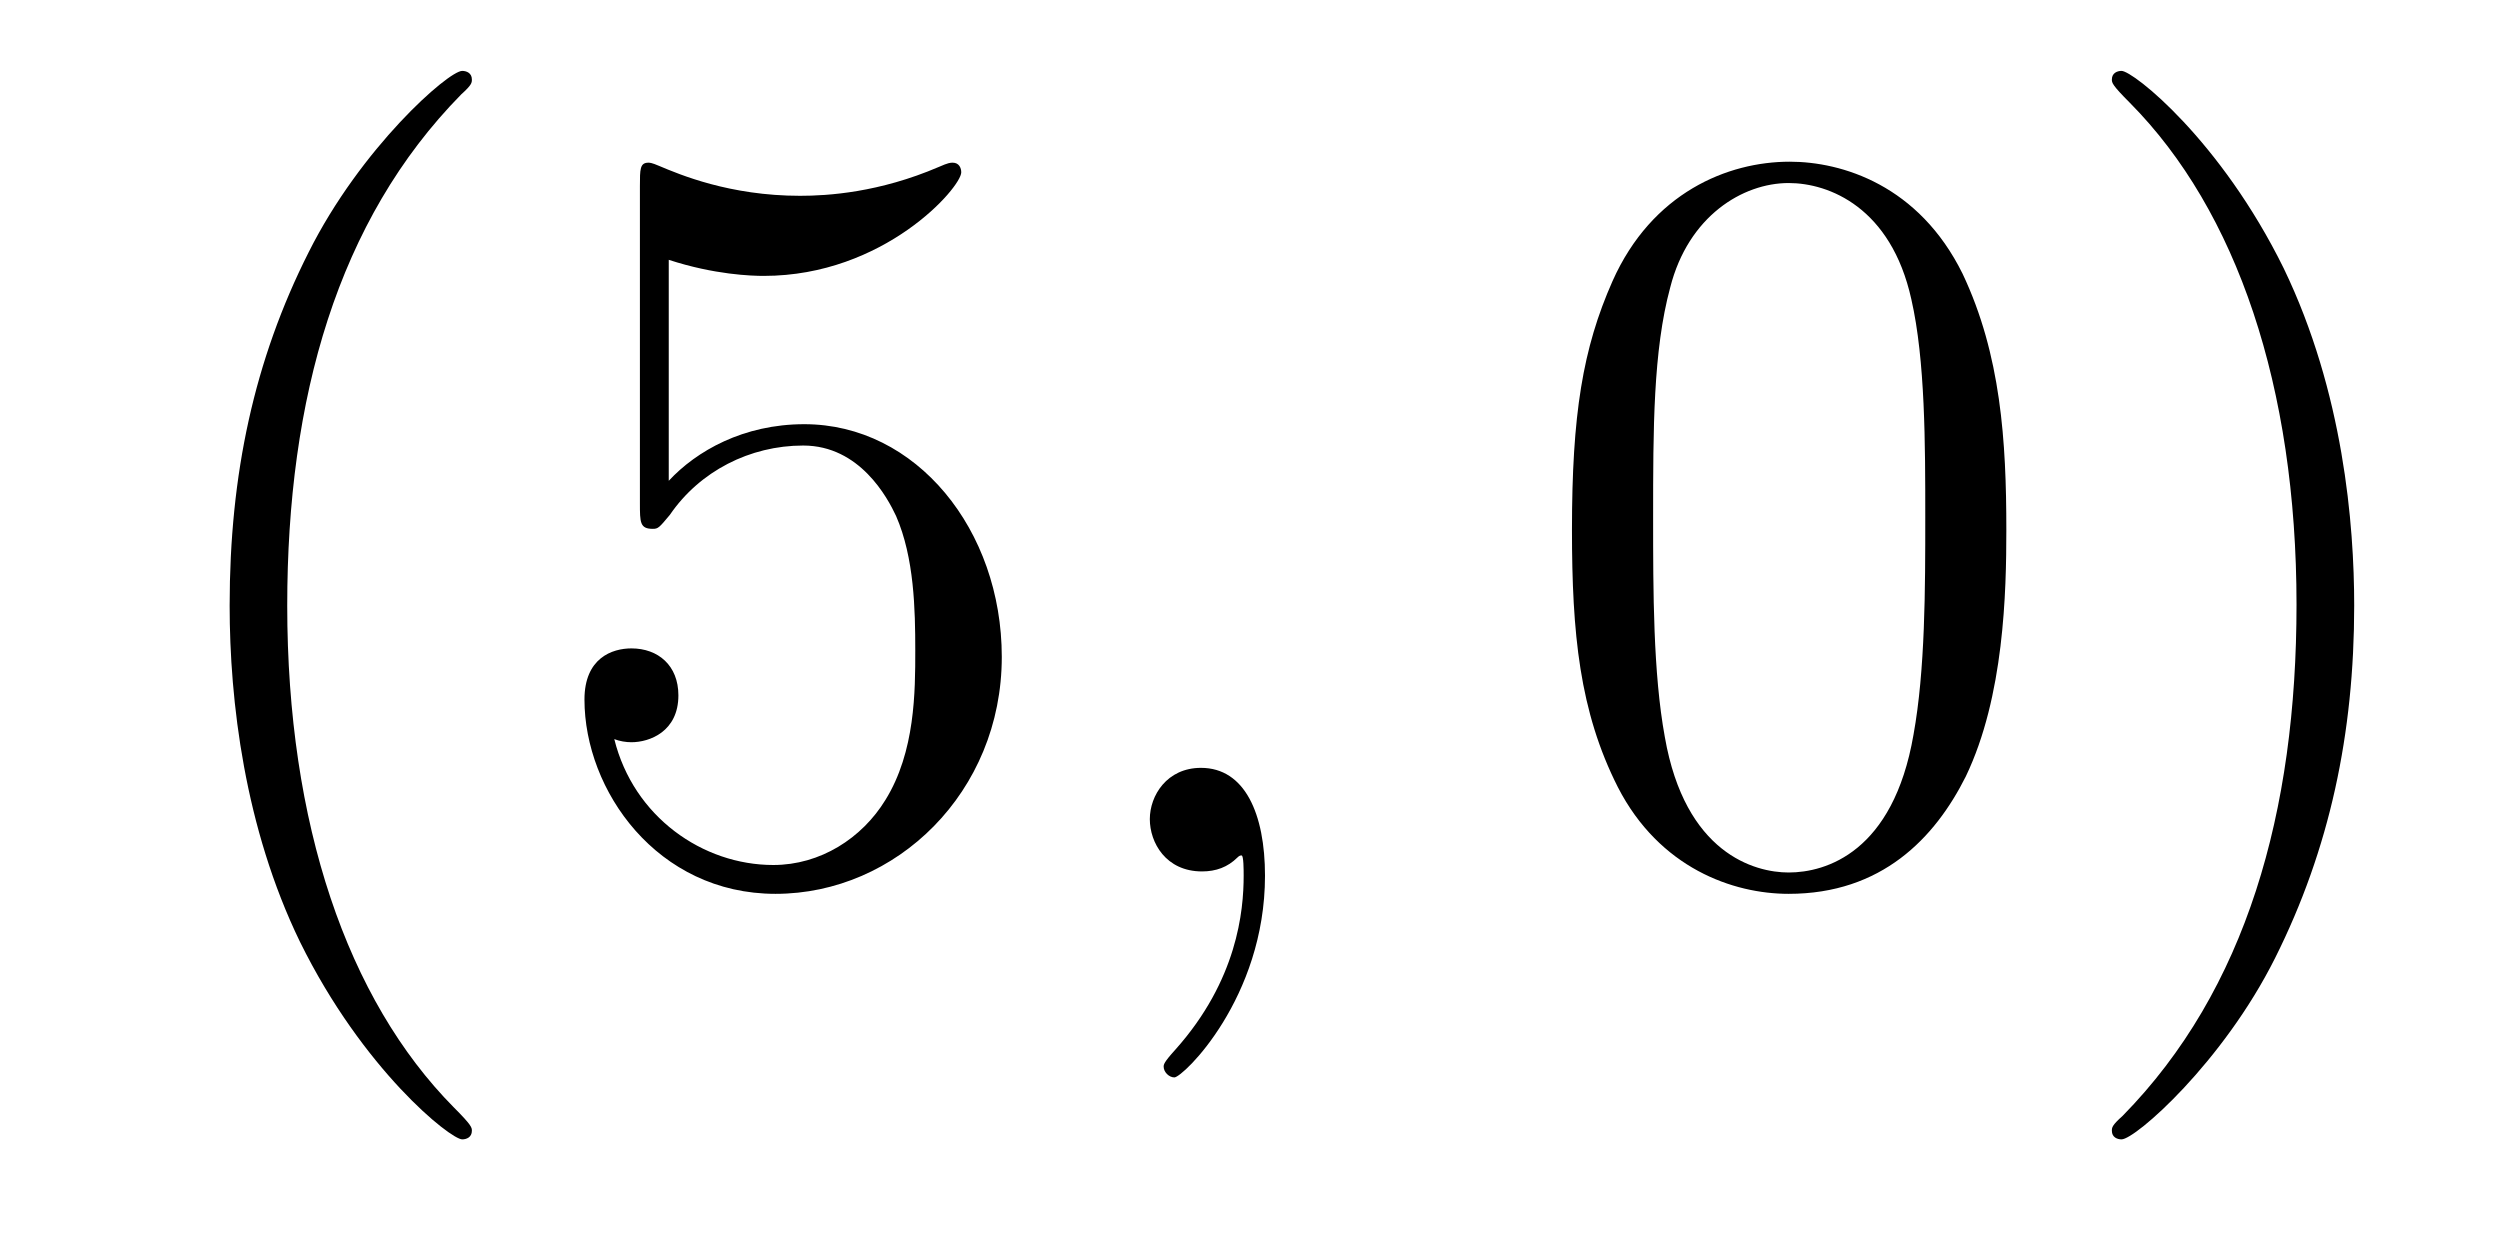 <?xml version='1.0' encoding='UTF-8'?>
<!-- This file was generated by dvisvgm 2.8.1 -->
<svg version='1.1' xmlns='http://www.w3.org/2000/svg' xmlns:xlink='http://www.w3.org/1999/xlink' width='28pt' height='14pt' viewBox='0 -14 28 14'>
<g id='page1'>
<g transform='matrix(1 0 0 -1 -127 650)'>
<path d='M132.285 651.335C132.285 651.371 132.285 651.395 132.082 651.598C130.887 652.806 130.217 654.778 130.217 657.217C130.217 659.536 130.779 661.532 132.166 662.943C132.285 663.05 132.285 663.074 132.285 663.11C132.285 663.182 132.225 663.206 132.177 663.206C132.022 663.206 131.042 662.345 130.456 661.173C129.847 659.966 129.572 658.687 129.572 657.217C129.572 656.152 129.739 654.73 130.36 653.451C131.066 652.017 132.046 651.239 132.177 651.239C132.225 651.239 132.285 651.263 132.285 651.335ZM134.49 661.09C135.004 660.922 135.422 660.91 135.554 660.91C136.905 660.91 137.766 661.902 137.766 662.07C137.766 662.118 137.742 662.178 137.67 662.178C137.646 662.178 137.622 662.178 137.514 662.13C136.845 661.843 136.271 661.807 135.961 661.807C135.171 661.807 134.61 662.046 134.382 662.142C134.299 662.178 134.275 662.178 134.263 662.178C134.167 662.178 134.167 662.106 134.167 661.914V658.364C134.167 658.149 134.167 658.077 134.311 658.077C134.371 658.077 134.382 658.089 134.502 658.233C134.837 658.723 135.399 659.01 135.996 659.01C136.63 659.01 136.941 658.424 137.036 658.221C137.24 657.754 137.251 657.169 137.251 656.714C137.251 656.26 137.251 655.579 136.917 655.041C136.654 654.611 136.187 654.312 135.661 654.312C134.872 654.312 134.096 654.85 133.88 655.722C133.94 655.698 134.012 655.687 134.072 655.687C134.275 655.687 134.598 655.806 134.598 656.212C134.598 656.547 134.371 656.738 134.072 656.738C133.857 656.738 133.546 656.631 133.546 656.165C133.546 655.148 134.359 653.989 135.686 653.989C137.036 653.989 138.22 655.125 138.22 656.643C138.22 658.065 137.263 659.249 136.008 659.249C135.327 659.249 134.801 658.95 134.49 658.615V661.09Z'/>
<path d='M141.168 654.192C141.168 654.886 140.942 655.4 140.451 655.4C140.069 655.4 139.878 655.089 139.878 654.826C139.878 654.563 140.057 654.24 140.463 654.24C140.619 654.24 140.75 654.288 140.858 654.395C140.882 654.419 140.894 654.419 140.906 654.419C140.929 654.419 140.929 654.252 140.929 654.192C140.929 653.798 140.858 653.021 140.164 652.244C140.033 652.1 140.033 652.076 140.033 652.053C140.033 651.993 140.093 651.933 140.153 651.933C140.248 651.933 141.168 652.818 141.168 654.192Z'/>
<path d='M149.471 658.065C149.471 659.058 149.411 660.026 148.981 660.934C148.491 661.927 147.63 662.189 147.045 662.189C146.351 662.189 145.502 661.843 145.06 660.851C144.726 660.097 144.606 659.356 144.606 658.065C144.606 656.906 144.69 656.033 145.12 655.184C145.586 654.276 146.411 653.989 147.033 653.989C148.073 653.989 148.67 654.611 149.017 655.304C149.447 656.2 149.471 657.372 149.471 658.065ZM147.033 654.228C146.65 654.228 145.873 654.443 145.646 655.746C145.515 656.463 145.515 657.372 145.515 658.209C145.515 659.189 145.515 660.073 145.706 660.779C145.909 661.58 146.519 661.95 147.033 661.95C147.487 661.95 148.18 661.675 148.407 660.648C148.563 659.966 148.563 659.022 148.563 658.209C148.563 657.408 148.563 656.499 148.431 655.77C148.204 654.455 147.451 654.228 147.033 654.228ZM153.367 657.217C153.367 658.125 153.247 659.607 152.578 660.994C151.873 662.428 150.892 663.206 150.761 663.206C150.713 663.206 150.653 663.182 150.653 663.11C150.653 663.074 150.653 663.05 150.856 662.847C152.052 661.64 152.721 659.667 152.721 657.228C152.721 654.909 152.159 652.913 150.773 651.502C150.653 651.395 150.653 651.371 150.653 651.335C150.653 651.263 150.713 651.239 150.761 651.239C150.916 651.239 151.896 652.1 152.482 653.272C153.092 654.491 153.367 655.782 153.367 657.217Z'/>
</g>
</g>
</svg>